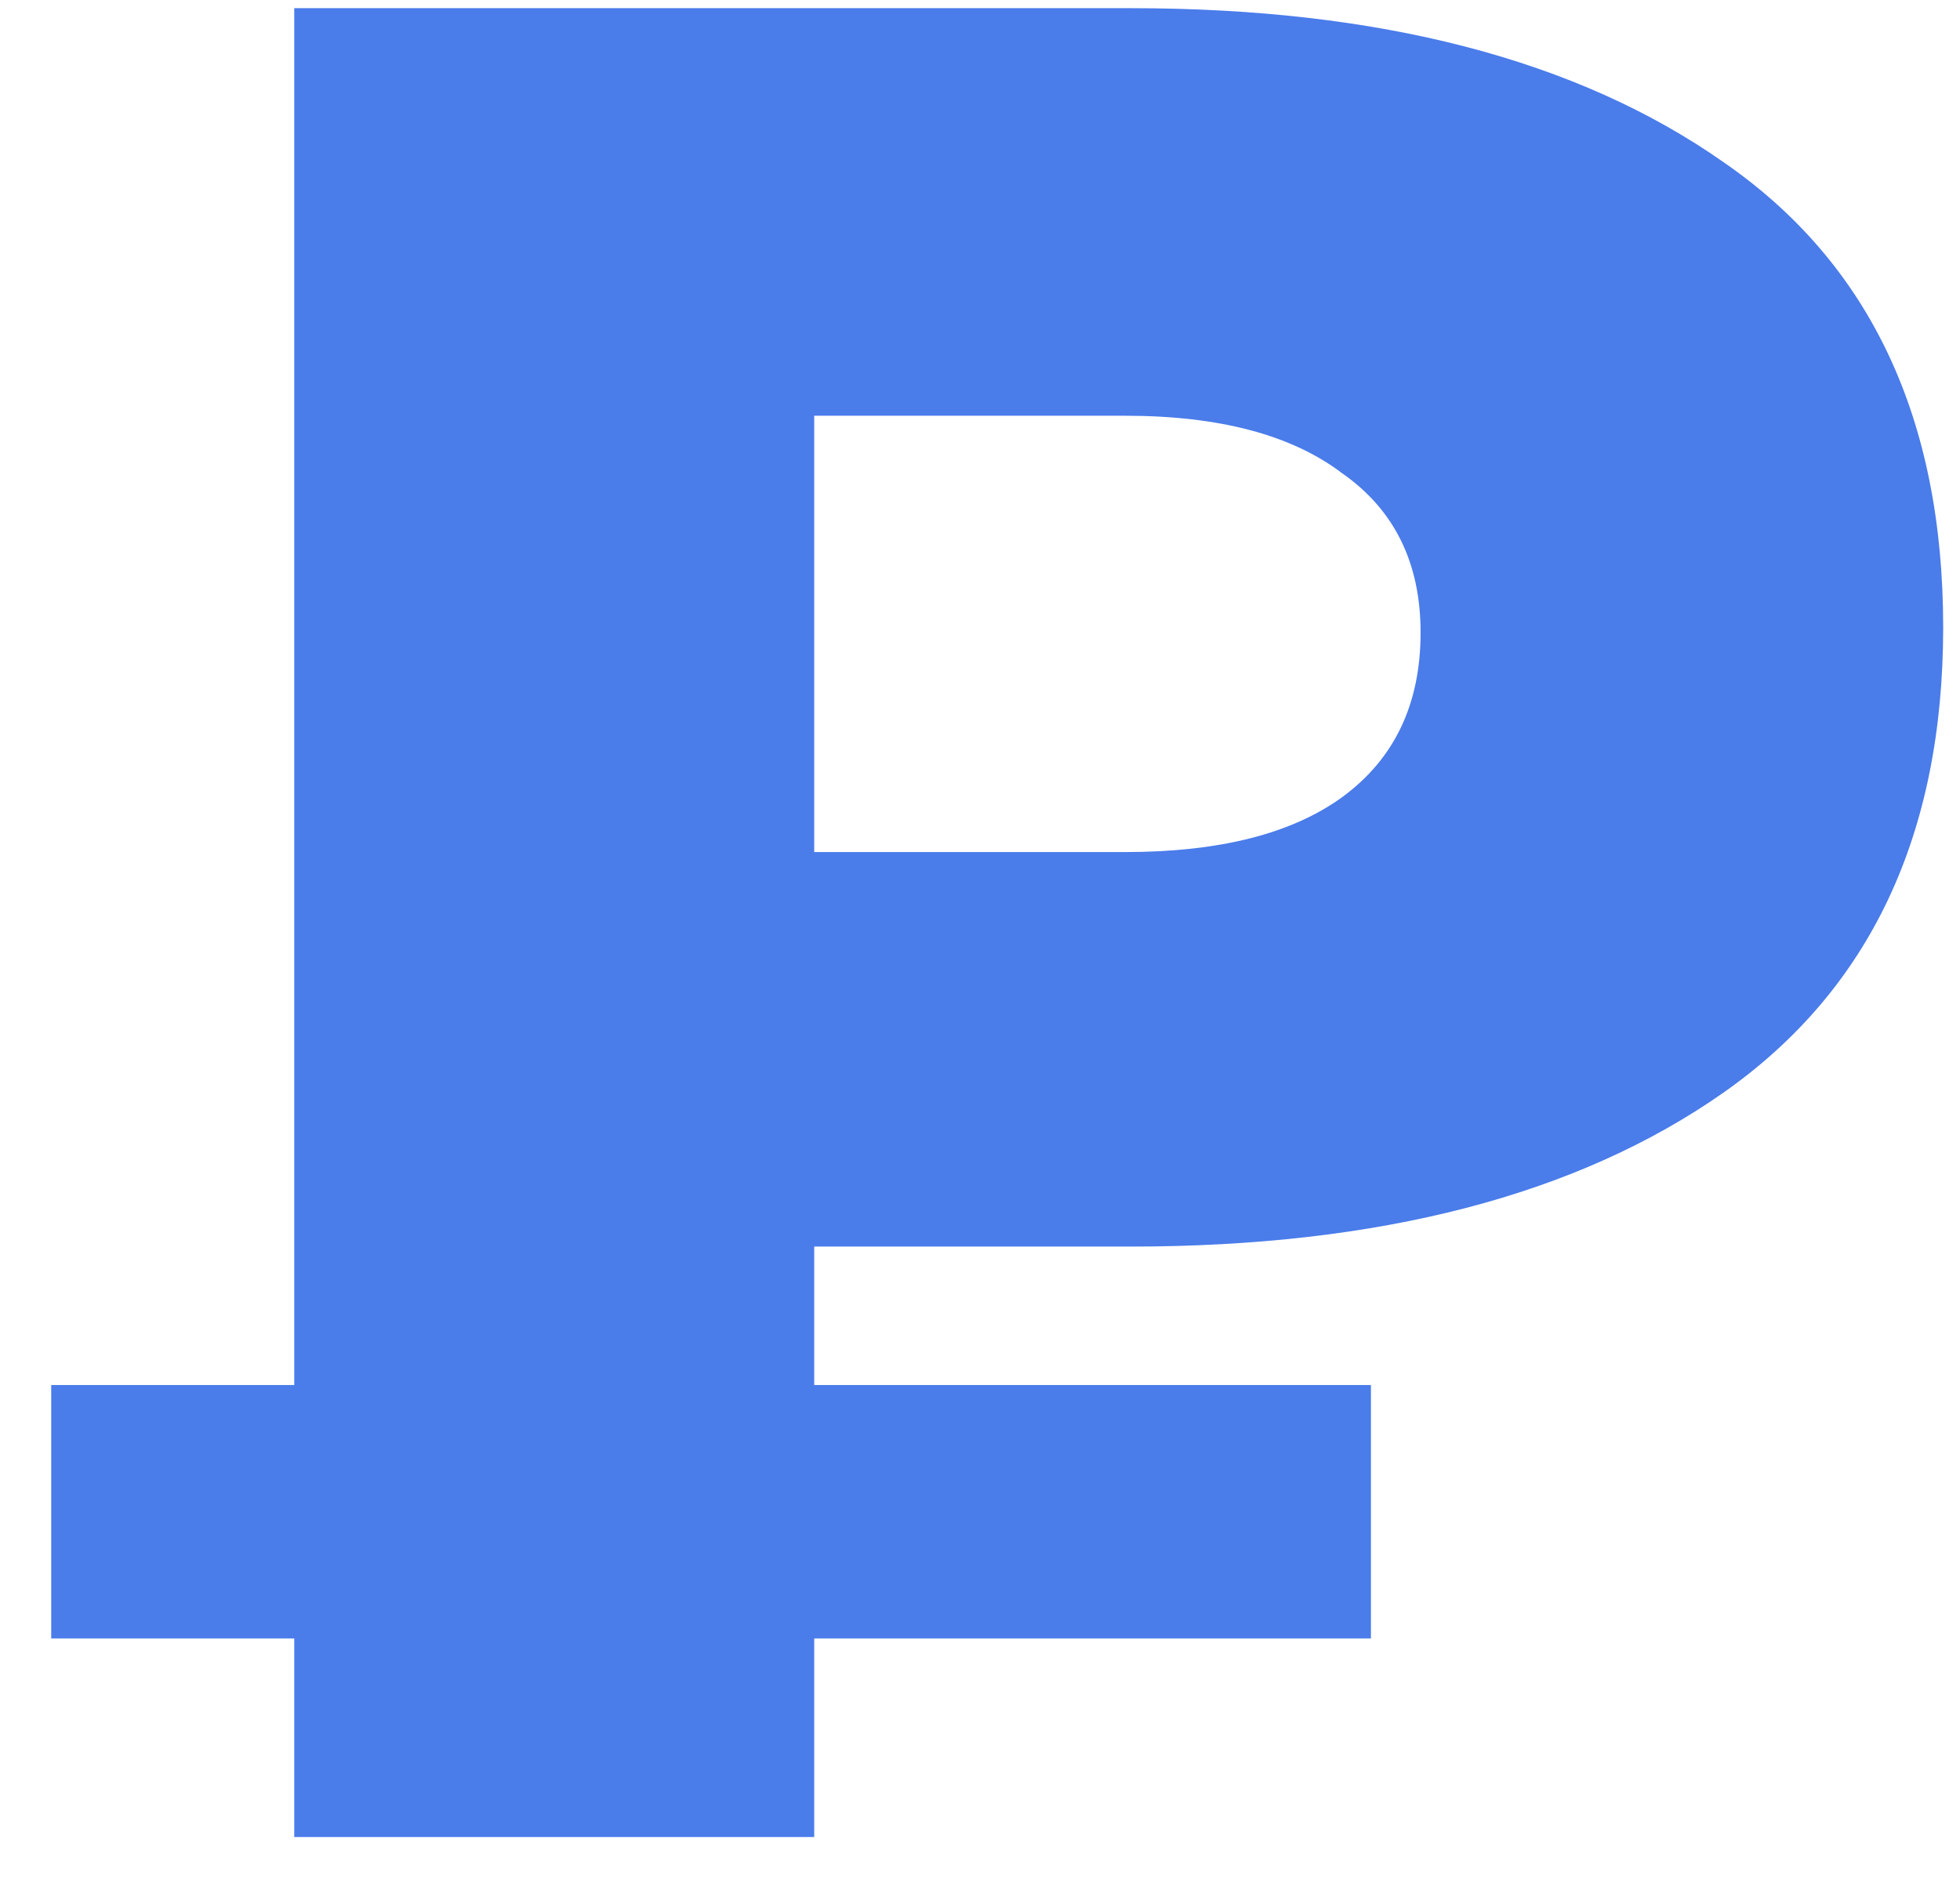 <svg width="24" height="23" viewBox="0 0 24 23" fill="none" xmlns="http://www.w3.org/2000/svg">
<path d="M3.603 22.5V0.1H13.842C16.893 0.1 19.314 0.729 21.107 1.988C22.898 3.225 23.794 5.124 23.794 7.684C23.794 10.223 22.898 12.121 21.107 13.38C19.314 14.639 16.893 15.268 13.842 15.268H7.154L9.97 12.484V22.5H3.603ZM9.97 13.188L7.154 10.436H13.778C14.931 10.436 15.816 10.212 16.434 9.764C17.075 9.295 17.395 8.623 17.395 7.748C17.395 6.895 17.075 6.244 16.434 5.796C15.816 5.327 14.931 5.092 13.778 5.092H7.154L9.97 2.18V13.188ZM0.627 20.068V16.964H16.787V20.068H0.627Z" fill="#4A7CEA"/>
</svg>
